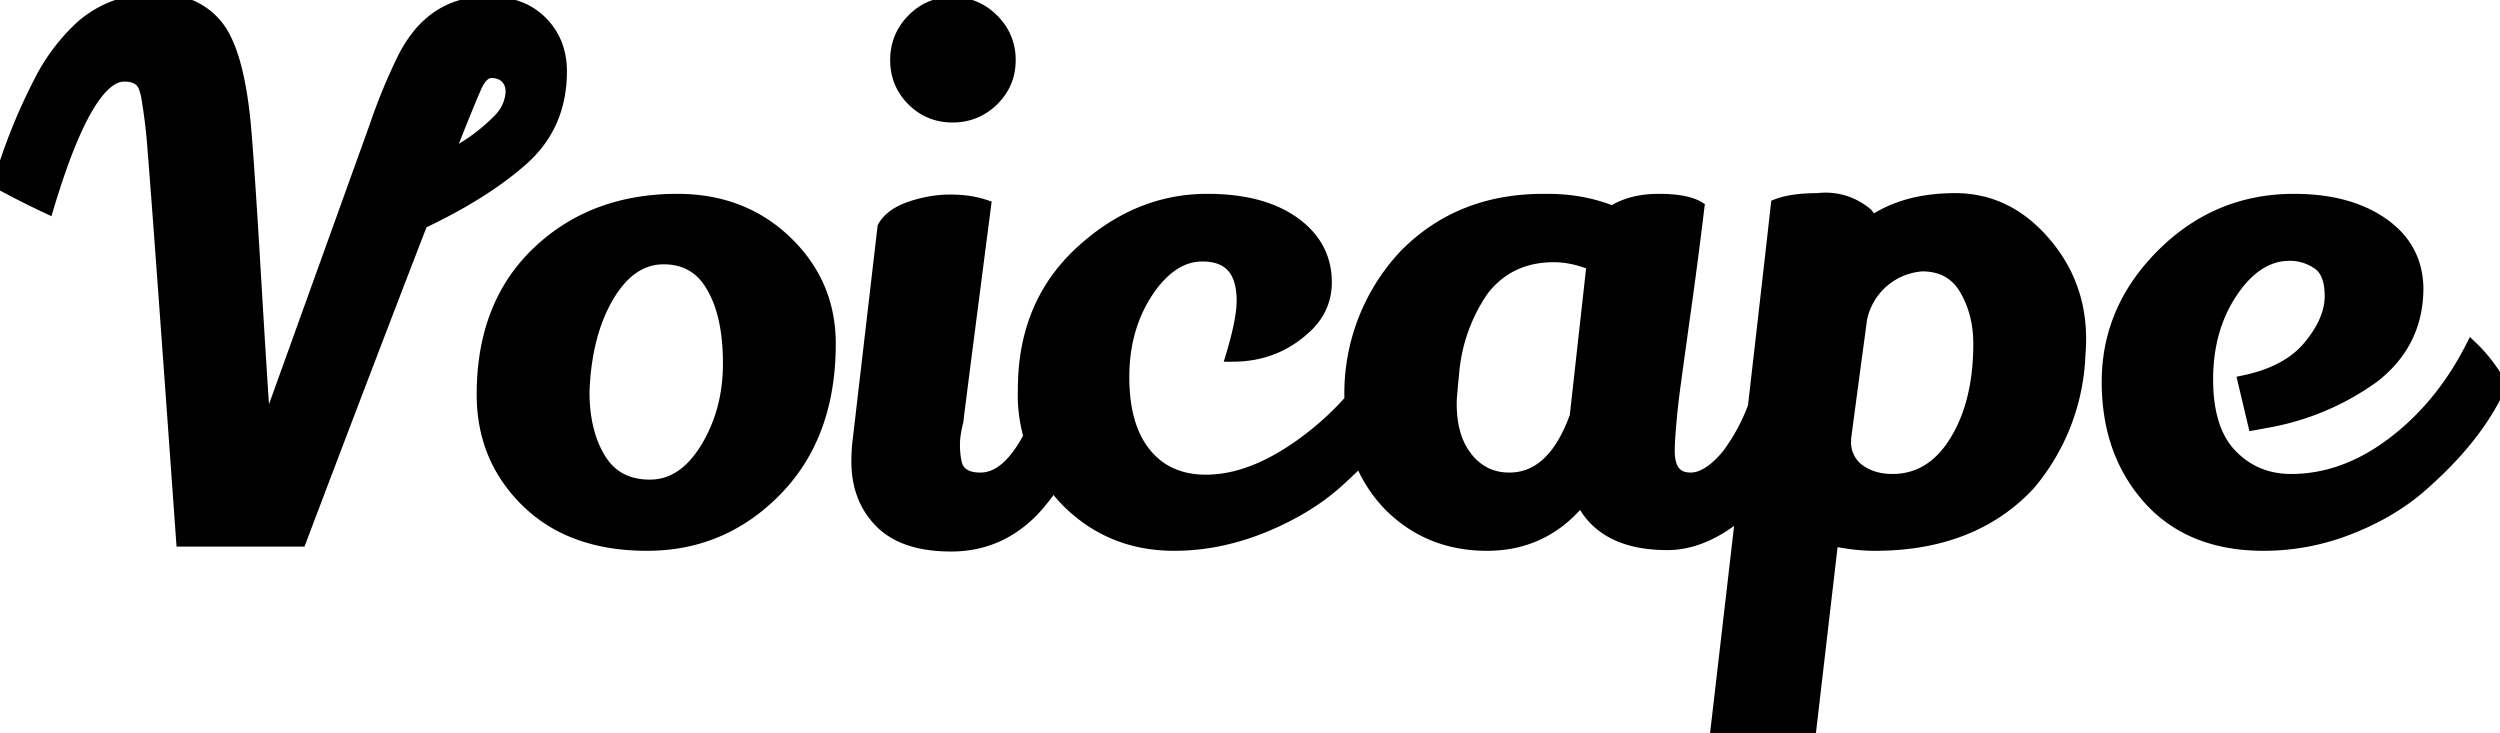 <svg width="177.15" height="51.958" viewBox="0 0 177.15 51.958" xmlns="http://www.w3.org/2000/svg"><g id="svgGroup" stroke-linecap="round" fill-rule="evenodd" font-size="9pt" stroke="#000000" stroke-width="0.25mm" fill="#000000" style="stroke:#000000;stroke-width:0.25mm;fill:#000000"><path d="M 60.85 31.558 L 62.65 16.108 Q 63.15 15.208 64.55 14.733 Q 65.95 14.258 67.325 14.258 Q 68.7 14.258 69.75 14.608 Q 68.257 26.131 67.907 28.92 A 37.509 37.509 0 0 0 67.8 29.808 Q 67.55 30.808 67.55 31.483 Q 67.55 32.158 67.65 32.658 Q 67.85 33.958 69.475 33.958 Q 71.1 33.958 72.475 31.833 A 16.376 16.376 0 0 0 73.005 30.939 A 10.706 10.706 0 0 1 72.6 27.558 Q 72.6 21.608 76.6 17.908 Q 80.6 14.208 85.55 14.208 Q 89.4 14.208 91.65 15.808 Q 93.9 17.408 93.9 20.008 Q 93.9 21.708 92.7 22.958 Q 90.5 25.158 87.35 25.158 Q 88.1 22.658 88.1 21.308 Q 88.1 18.058 85.2 18.058 Q 83.05 18.058 81.35 20.508 Q 79.55 23.158 79.55 26.708 Q 79.55 30.258 81.125 32.183 Q 82.7 34.108 85.45 34.108 Q 88.75 34.108 92.425 31.408 A 20.98 20.98 0 0 0 95.743 28.385 A 14.225 14.225 0 0 1 99.6 18.108 Q 103.45 14.208 109.35 14.208 L 109.65 14.208 Q 112.15 14.208 114.25 15.058 Q 115.6 14.208 117.525 14.208 Q 119.45 14.208 120.3 14.708 Q 119.85 18.408 119.35 21.983 Q 118.85 25.558 118.65 27.058 A 53.433 53.433 0 0 0 118.216 31.329 A 13.977 13.977 0 0 0 118.2 31.958 Q 118.2 33.958 119.8 33.958 Q 121.05 33.958 122.45 32.283 A 13.771 13.771 0 0 0 124.325 28.836 A 8792.863 8792.863 0 0 0 125.135 21.761 Q 125.6 17.687 125.909 14.921 A 1685.694 1685.694 0 0 0 125.95 14.558 Q 127 14.158 128.8 14.158 A 4.444 4.444 0 0 1 132.257 15.196 A 1.836 1.836 0 0 1 132.6 15.808 Q 134.95 14.158 138.55 14.158 Q 142.15 14.158 144.75 17.108 Q 147.35 20.058 147.35 24.008 Q 147.35 24.558 147.3 25.158 A 15.015 15.015 0 0 1 143.811 34.228 A 11.625 11.625 0 0 1 142.9 35.133 Q 139.05 38.558 132.85 38.558 Q 131.45 38.558 129.8 38.208 L 128.2 51.958 L 121.65 51.958 A 27263.541 27263.541 0 0 0 123.119 39.29 A 16583.845 16583.845 0 0 0 123.479 36.171 A 7.569 7.569 0 0 1 123 36.583 Q 120.55 38.508 118.15 38.508 Q 113.55 38.508 112.05 35.308 Q 109.45 38.558 105.375 38.558 Q 101.3 38.558 98.525 35.808 A 9.753 9.753 0 0 1 96.405 32.522 A 20.606 20.606 0 0 1 96.402 32.525 A 42.791 42.791 0 0 1 94.9 33.958 Q 92.85 35.858 89.8 37.158 Q 86.5 38.558 83.2 38.558 Q 78.75 38.558 75.675 35.508 A 10.706 10.706 0 0 1 74.63 34.275 A 13.767 13.767 0 0 1 73.15 36.158 Q 70.75 38.608 67.4 38.608 Q 64.05 38.608 62.425 36.958 Q 60.8 35.308 60.8 32.708 Q 60.8 32.158 60.85 31.558 Z M 21.25 38.258 L 12.95 38.258 A 16937.955 16937.955 0 0 0 12.186 27.604 Q 11.276 14.978 10.985 11.321 A 177.227 177.227 0 0 0 10.925 10.583 A 38.793 38.793 0 0 0 10.499 6.98 A 3.818 3.818 0 0 0 10.225 6.008 Q 9.85 5.308 8.8 5.308 Q 6.15 5.308 3.35 14.658 A 65.817 65.817 0 0 1 0.26 13.105 A 14.977 14.977 0 0 1 0 12.958 A 40.177 40.177 0 0 1 2.861 5.815 A 13.712 13.712 0 0 1 5.8 1.908 Q 8 0.008 11.05 0.008 Q 13.8 0.008 15.3 1.808 Q 16.8 3.608 17.3 8.808 Q 17.55 11.558 18.025 19.583 Q 18.492 27.481 18.694 30.125 A 100.556 100.556 0 0 0 18.7 30.208 L 19 30.208 L 26.65 8.958 A 40.998 40.998 0 0 1 28.598 4.217 A 9.39 9.39 0 0 1 29.45 2.808 Q 31.35 0.208 34.6 0.208 Q 36.95 0.208 38.325 1.583 Q 39.7 2.958 39.7 5.058 Q 39.7 8.858 37 11.258 Q 34.3 13.658 29.85 15.758 Q 26.25 25.058 21.25 38.258 Z M 159.75 30.008 L 159.05 27.058 Q 162.15 26.408 163.675 24.558 Q 165.2 22.708 165.2 20.983 Q 165.2 19.258 164.275 18.633 Q 163.35 18.008 162.25 18.008 Q 159.9 18.008 158.125 20.633 Q 156.35 23.258 156.35 26.883 Q 156.35 30.508 158.075 32.283 Q 159.8 34.058 162.35 34.058 Q 166.1 34.058 169.55 31.458 Q 173 28.858 175.15 24.658 Q 176.25 25.708 177.15 27.258 Q 175.5 31.008 171.3 34.608 Q 169.2 36.358 166.325 37.458 Q 163.45 38.558 160.4 38.558 Q 155.4 38.558 152.5 35.508 Q 149.4 32.208 149.4 27.058 Q 149.4 21.908 153.275 18.058 Q 157.15 14.208 162.55 14.208 Q 166.4 14.208 168.8 15.883 Q 171.2 17.558 171.25 20.408 Q 171.25 24.258 168.175 26.658 A 18.238 18.238 0 0 1 160.491 29.868 A 31.123 31.123 0 0 1 159.75 30.008 Z M 48 14.208 Q 52.6 14.208 55.675 17.158 Q 58.75 20.108 58.75 24.358 Q 58.75 30.808 54.975 34.683 Q 51.2 38.558 45.85 38.558 Q 40.5 38.558 37.375 35.508 Q 34.25 32.458 34.25 27.958 Q 34.25 21.658 38.1 17.958 Q 42 14.208 48 14.208 Z M 111.7 29.508 L 112.9 18.708 Q 111.45 18.108 110.1 18.108 Q 106.9 18.108 105.025 20.533 A 12.201 12.201 0 0 0 102.911 26.596 A 25.033 25.033 0 0 0 102.8 27.758 Q 102.75 28.208 102.75 28.608 Q 102.75 31.058 103.925 32.508 Q 105.1 33.958 106.95 33.958 Q 110.1 33.958 111.7 29.508 Z M 47.025 18.258 Q 44.65 18.258 43.05 20.958 Q 41.45 23.658 41.3 27.758 Q 41.3 30.658 42.475 32.558 Q 43.65 34.458 46.05 34.458 Q 48.45 34.458 50.075 31.808 Q 51.7 29.158 51.7 25.758 Q 51.7 22.358 50.55 20.358 Q 49.4 18.258 47.025 18.258 Z M 140.3 24.358 Q 140.3 22.158 139.3 20.458 Q 138.3 18.758 136.2 18.758 A 4.797 4.797 0 0 0 131.874 22.401 A 11.962 11.962 0 0 0 131.85 22.458 Q 130.85 29.858 130.7 31.058 A 4.237 4.237 0 0 0 130.698 31.2 A 2.471 2.471 0 0 0 131.65 33.308 Q 132.65 34.058 134.1 34.058 Q 136.65 34.058 138.3 31.758 Q 140.3 28.908 140.3 24.358 Z M 64.7 1.433 Q 65.85 0.258 67.5 0.258 Q 69.15 0.258 70.325 1.433 Q 71.5 2.608 71.5 4.258 Q 71.5 5.908 70.325 7.058 Q 69.15 8.208 67.5 8.208 Q 65.85 8.208 64.7 7.058 Q 63.55 5.908 63.55 4.258 Q 63.55 2.608 64.7 1.433 Z M 36.3 6.508 Q 36.3 5.858 35.9 5.458 Q 35.5 5.058 34.825 5.058 Q 34.15 5.058 33.675 6.108 A 58.505 58.505 0 0 0 32.919 7.908 A 363.575 363.575 0 0 0 31.6 11.208 A 12.985 12.985 0 0 0 35.464 8.443 A 3.019 3.019 0 0 0 36.3 6.508 Z"/></g></svg>